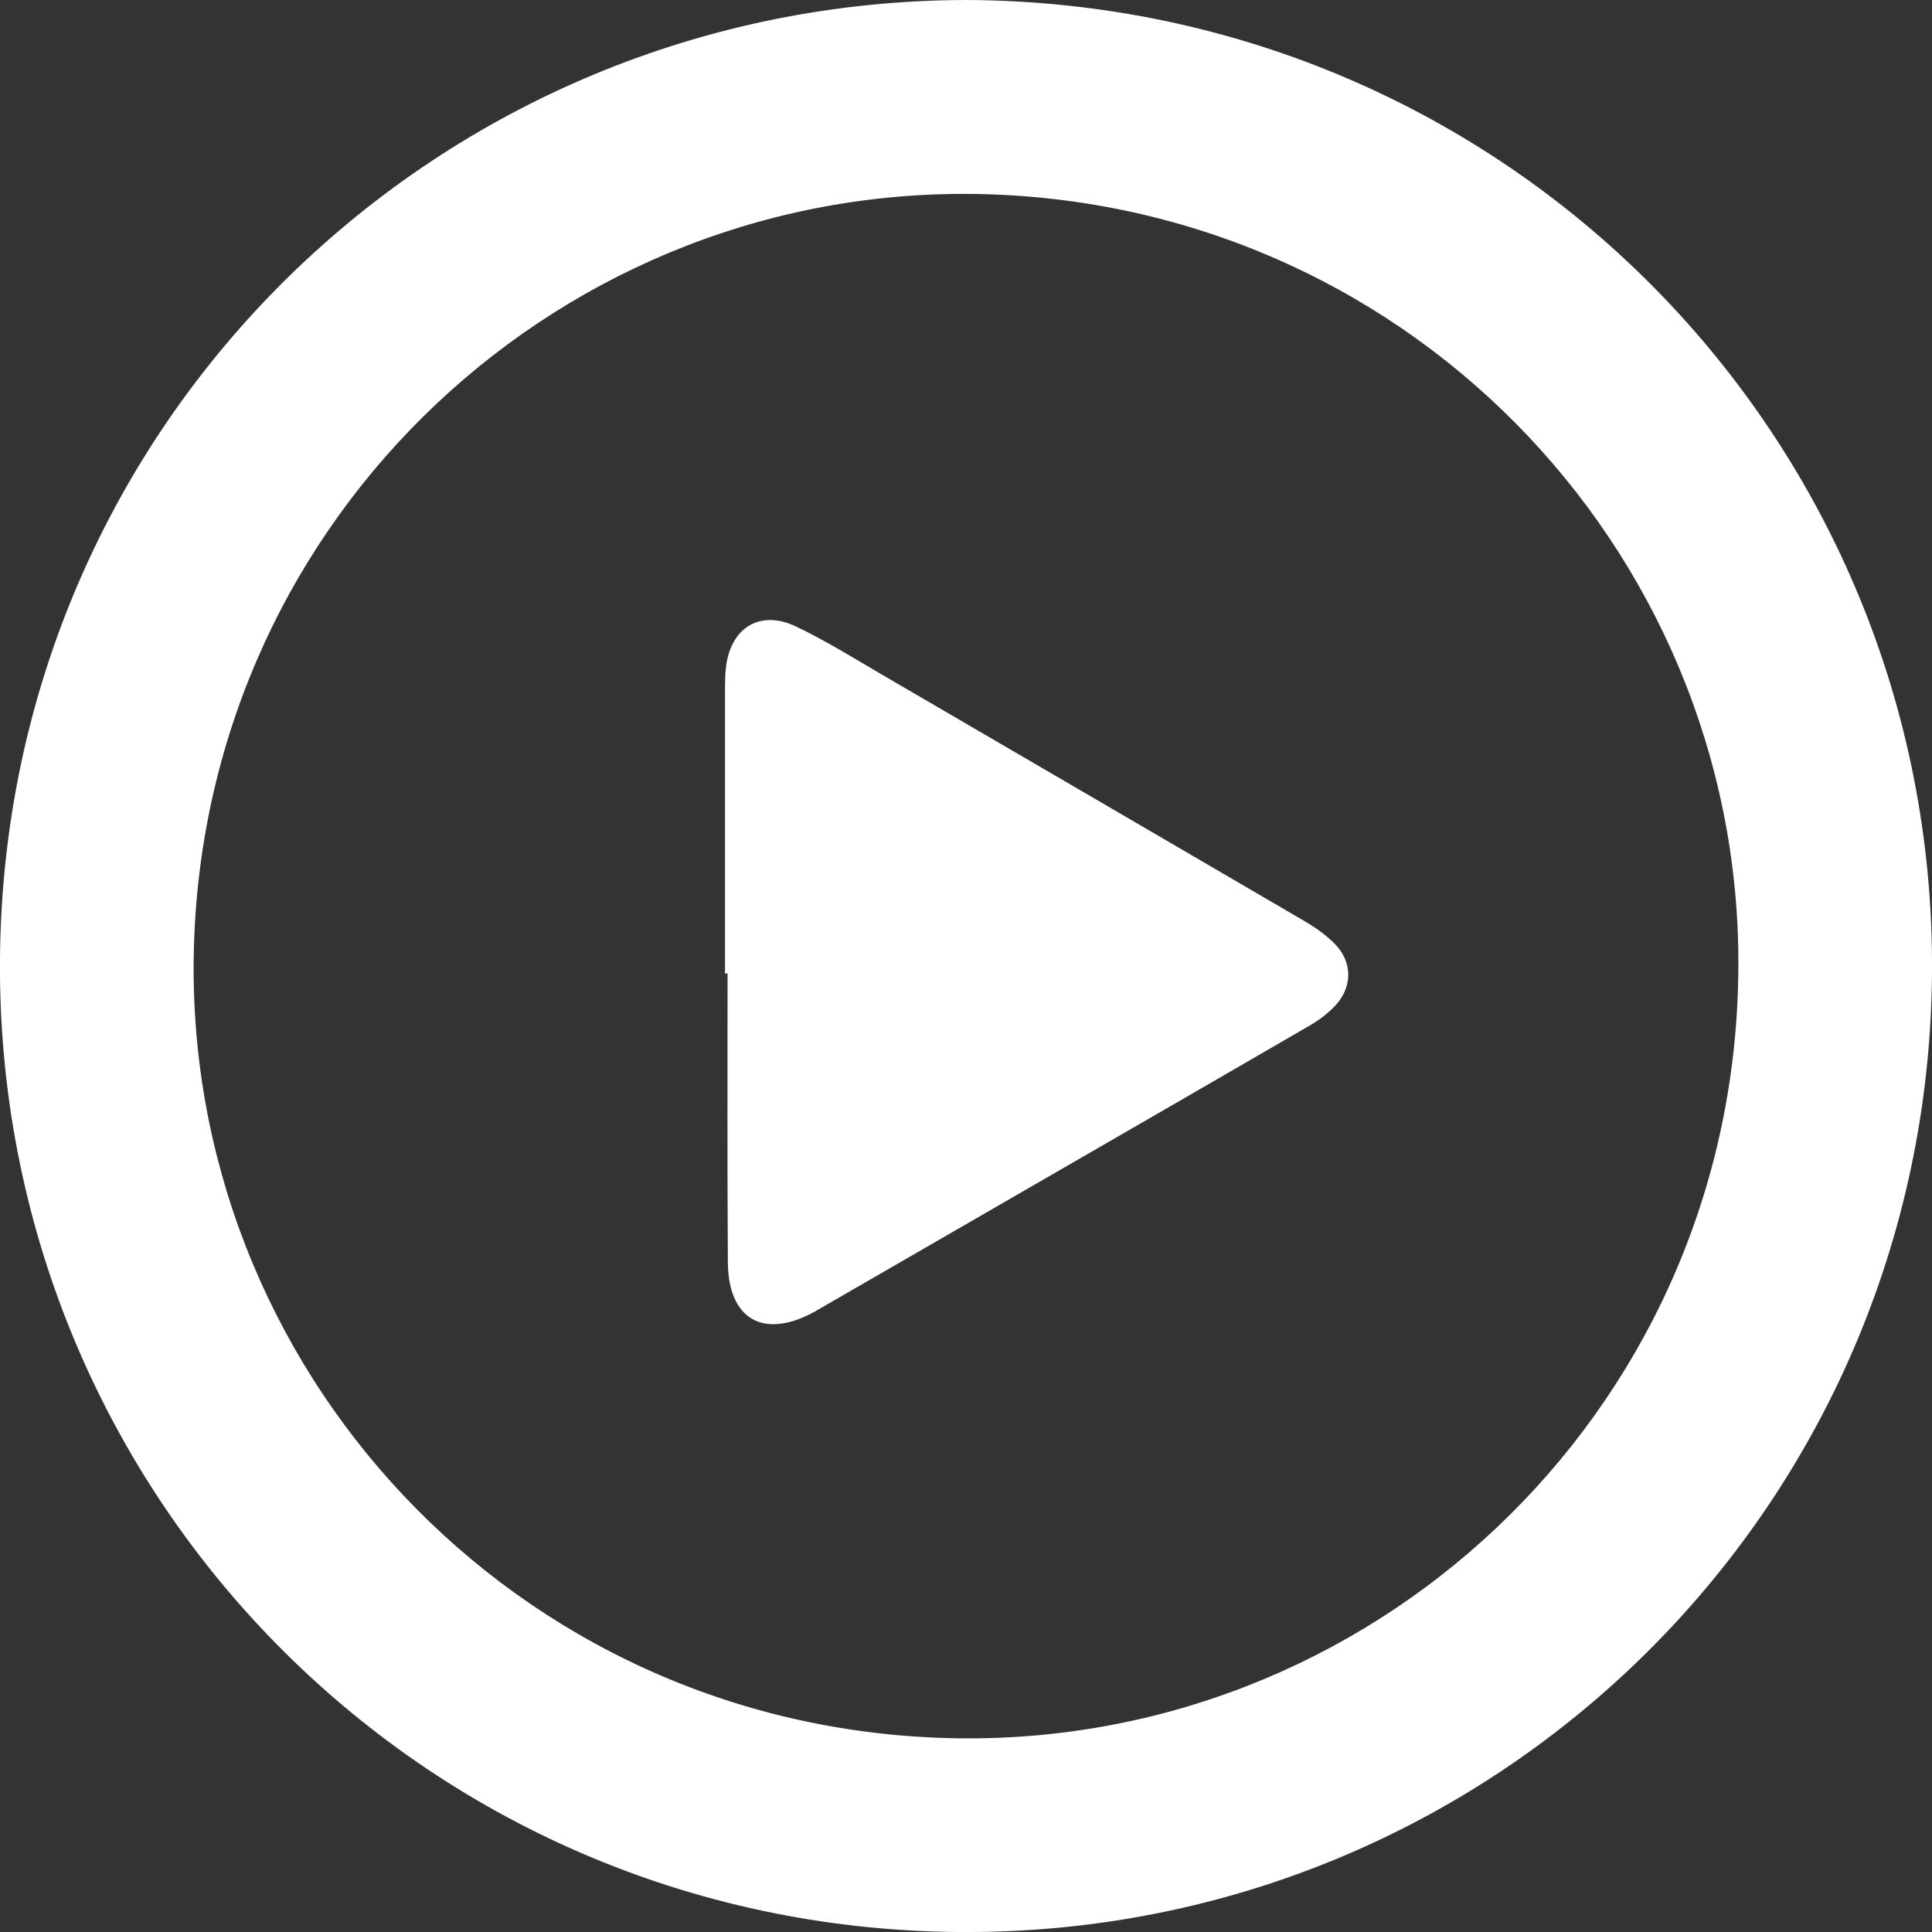 <svg width="94" height="94" viewBox="0 0 94 94" fill="none" xmlns="http://www.w3.org/2000/svg">
<rect x="0" y="0" width="94" height="94" fill="#333333" stroke="none"/>
<g clip-path="url(#clip0)">
<path d="M47.054 0C73.433 0.139 94.185 21.427 94 47.324C93.815 73.421 72.616 94.231 46.592 94C20.428 93.769 -0.246 72.512 0 46.584C0.247 20.456 21.4 0.031 47.054 0ZM84.565 47.894C85.135 27.485 69.009 10.05 47.964 9.449C27.505 8.864 10.037 24.988 9.436 46.044C8.85 66.531 25.023 84.011 46.129 84.566C66.588 85.106 84.025 68.951 84.565 47.894Z" fill="white"/>
<path d="M35.275 47.37C35.275 42.792 35.275 38.229 35.275 33.651C35.275 33.219 35.275 32.772 35.337 32.34C35.615 30.491 37.018 29.674 38.714 30.475C40.147 31.154 41.504 32.001 42.876 32.803C49.752 36.811 56.629 40.819 63.489 44.827C64.013 45.135 64.538 45.505 64.954 45.936C65.833 46.831 65.802 48.079 64.923 48.973C64.553 49.358 64.106 49.682 63.643 49.944C55.673 54.569 47.686 59.162 39.716 63.771C39.669 63.802 39.623 63.833 39.577 63.849C37.156 65.159 35.445 64.203 35.414 61.444C35.383 56.742 35.399 52.041 35.399 47.339C35.368 47.37 35.322 47.37 35.275 47.37Z" fill="white"/>
</g>
<defs>
<clipPath id="clip0">
<rect width="94" height="94" fill="white"/>
</clipPath>
</defs>
</svg>

